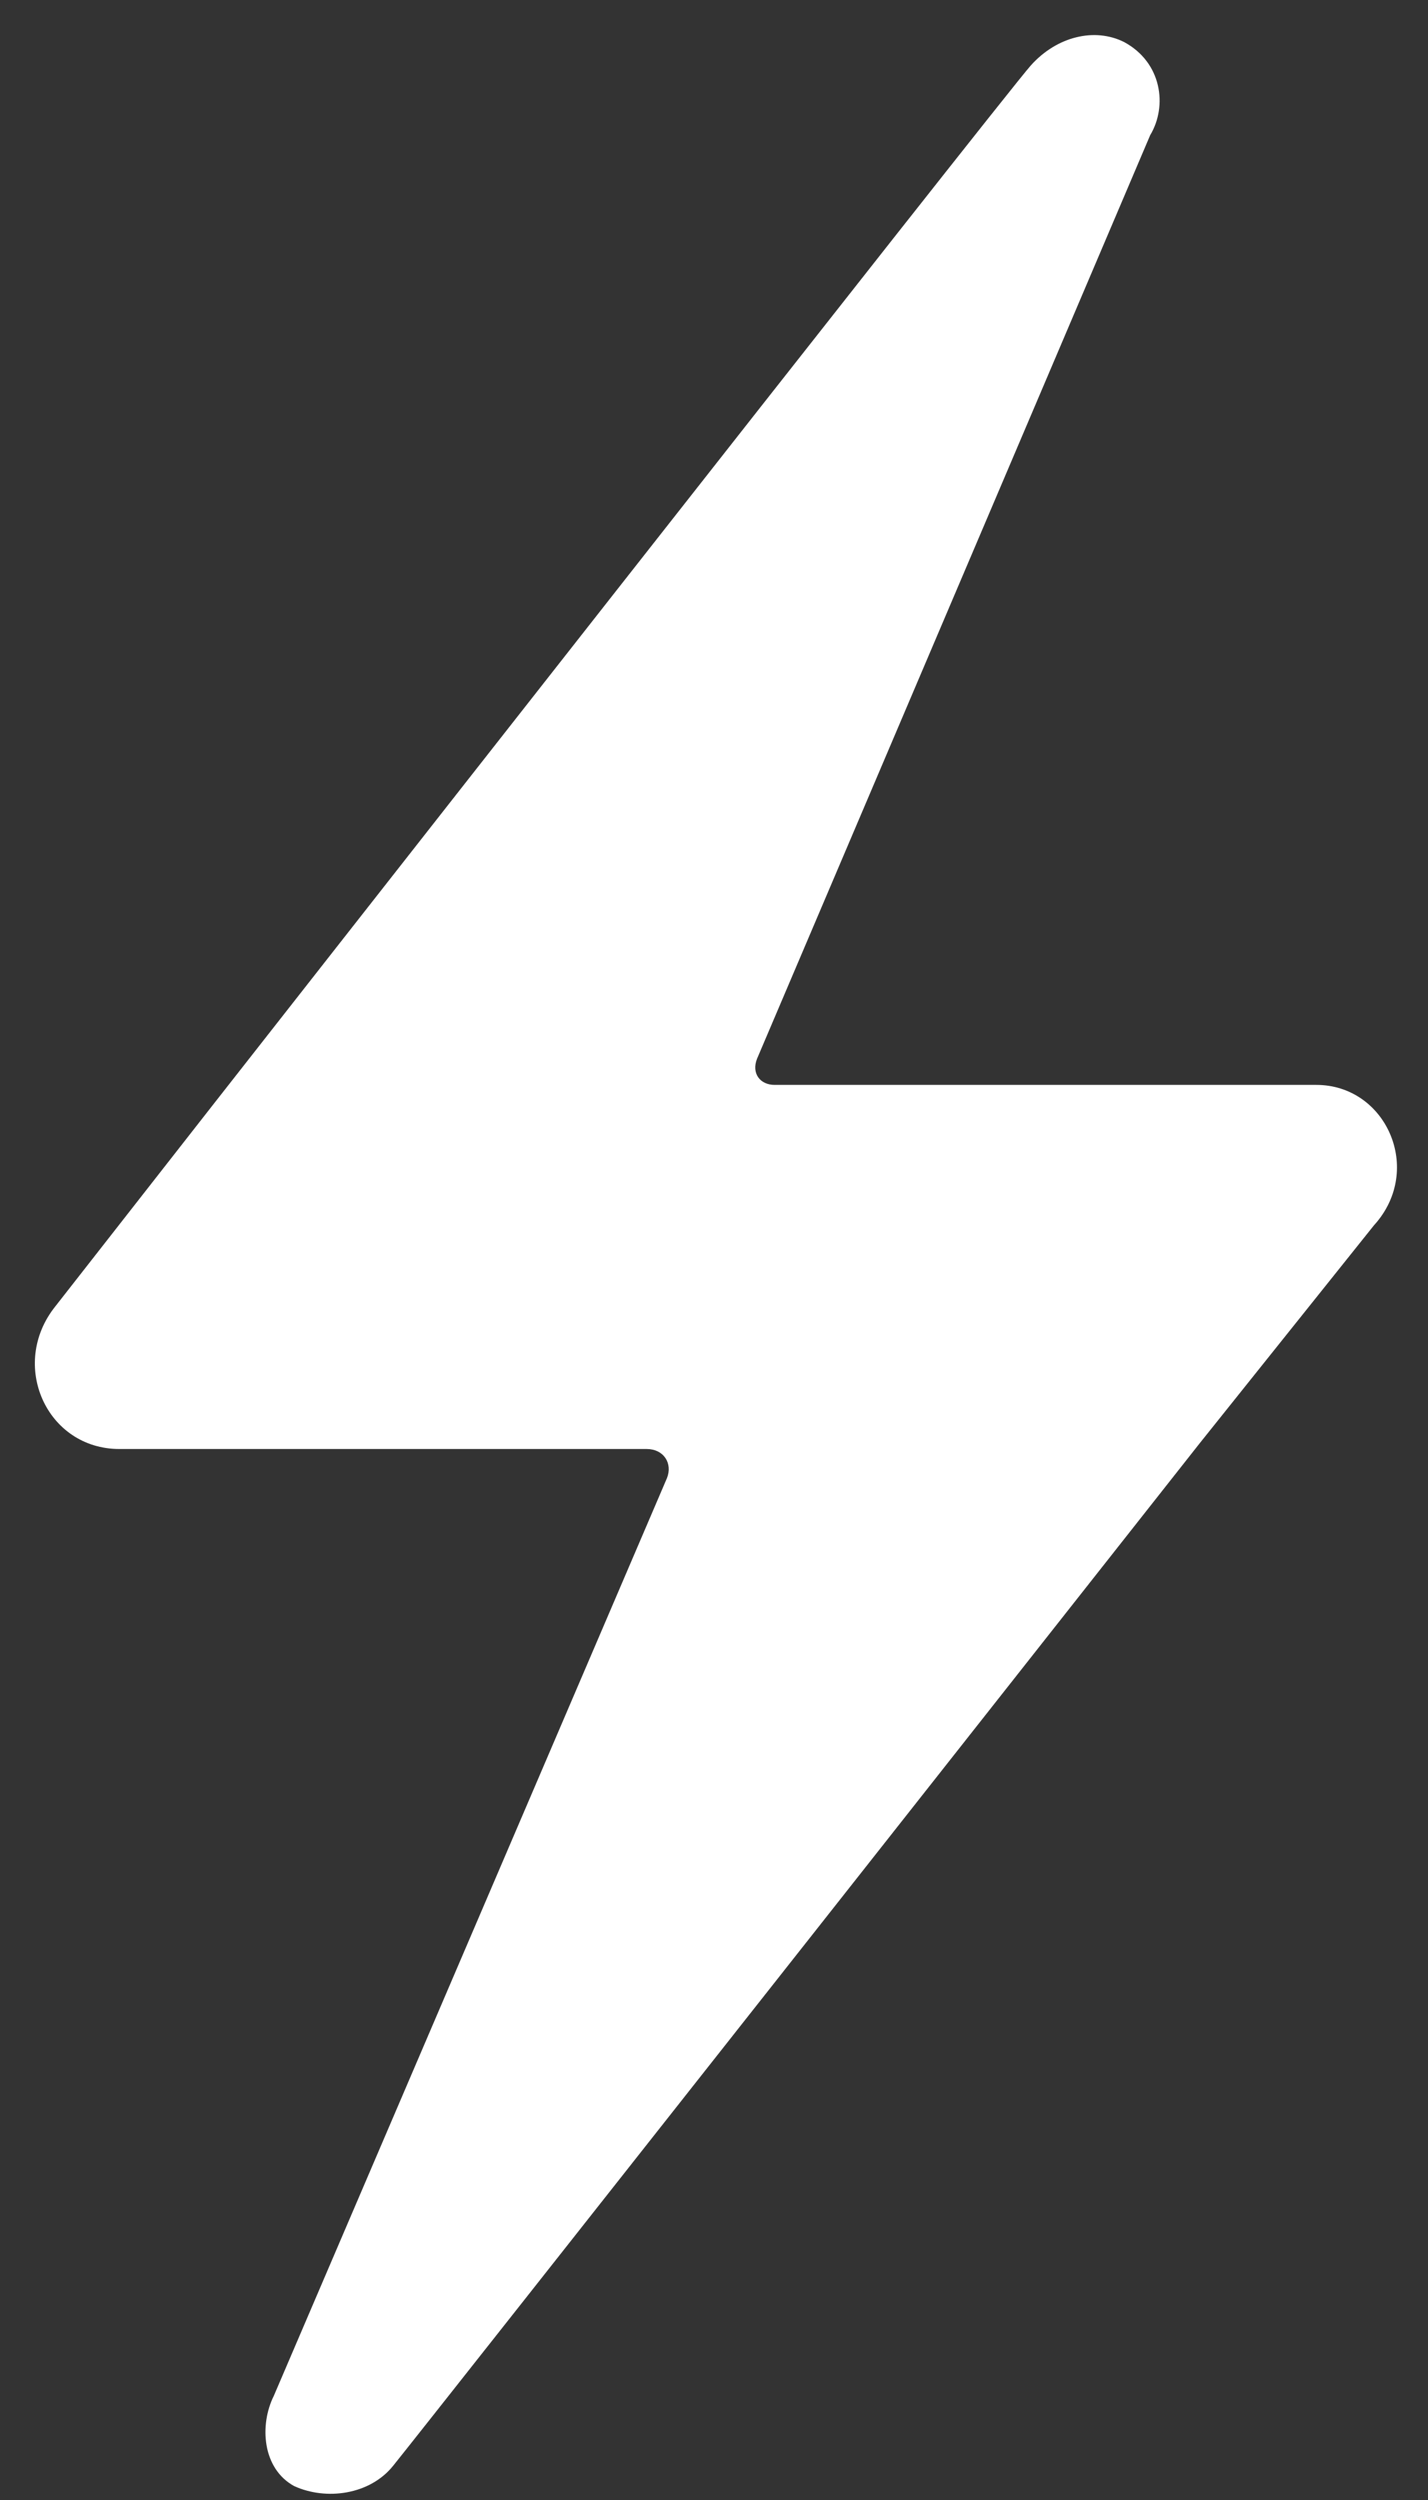 <svg width="40" height="70" viewBox="0 0 40 70" fill="none" xmlns="http://www.w3.org/2000/svg">
<rect x="0" y="0" width="40" height="70" fill="#333333" stroke="none"/>
<path d="M38.5 34.292L33.606 40.41C33.606 40.41 11.745 68.142 11.013 69.041C10.36 69.856 9.136 70.019 8.241 69.611C7.343 69.12 7.263 67.897 7.671 67.081L18.682 41.388C18.845 40.98 18.599 40.572 18.112 40.572H3.344C1.305 40.572 0.244 38.208 1.551 36.577L5.954 30.95C5.954 30.95 28.139 2.648 28.875 1.832C29.608 1.013 30.669 0.768 31.485 1.176C32.546 1.746 32.708 2.97 32.218 3.785L21.206 29.644C21.044 30.052 21.289 30.377 21.697 30.377H36.87C38.826 30.377 39.887 32.744 38.501 34.293L38.5 34.292Z" fill="white"/>
</svg>
